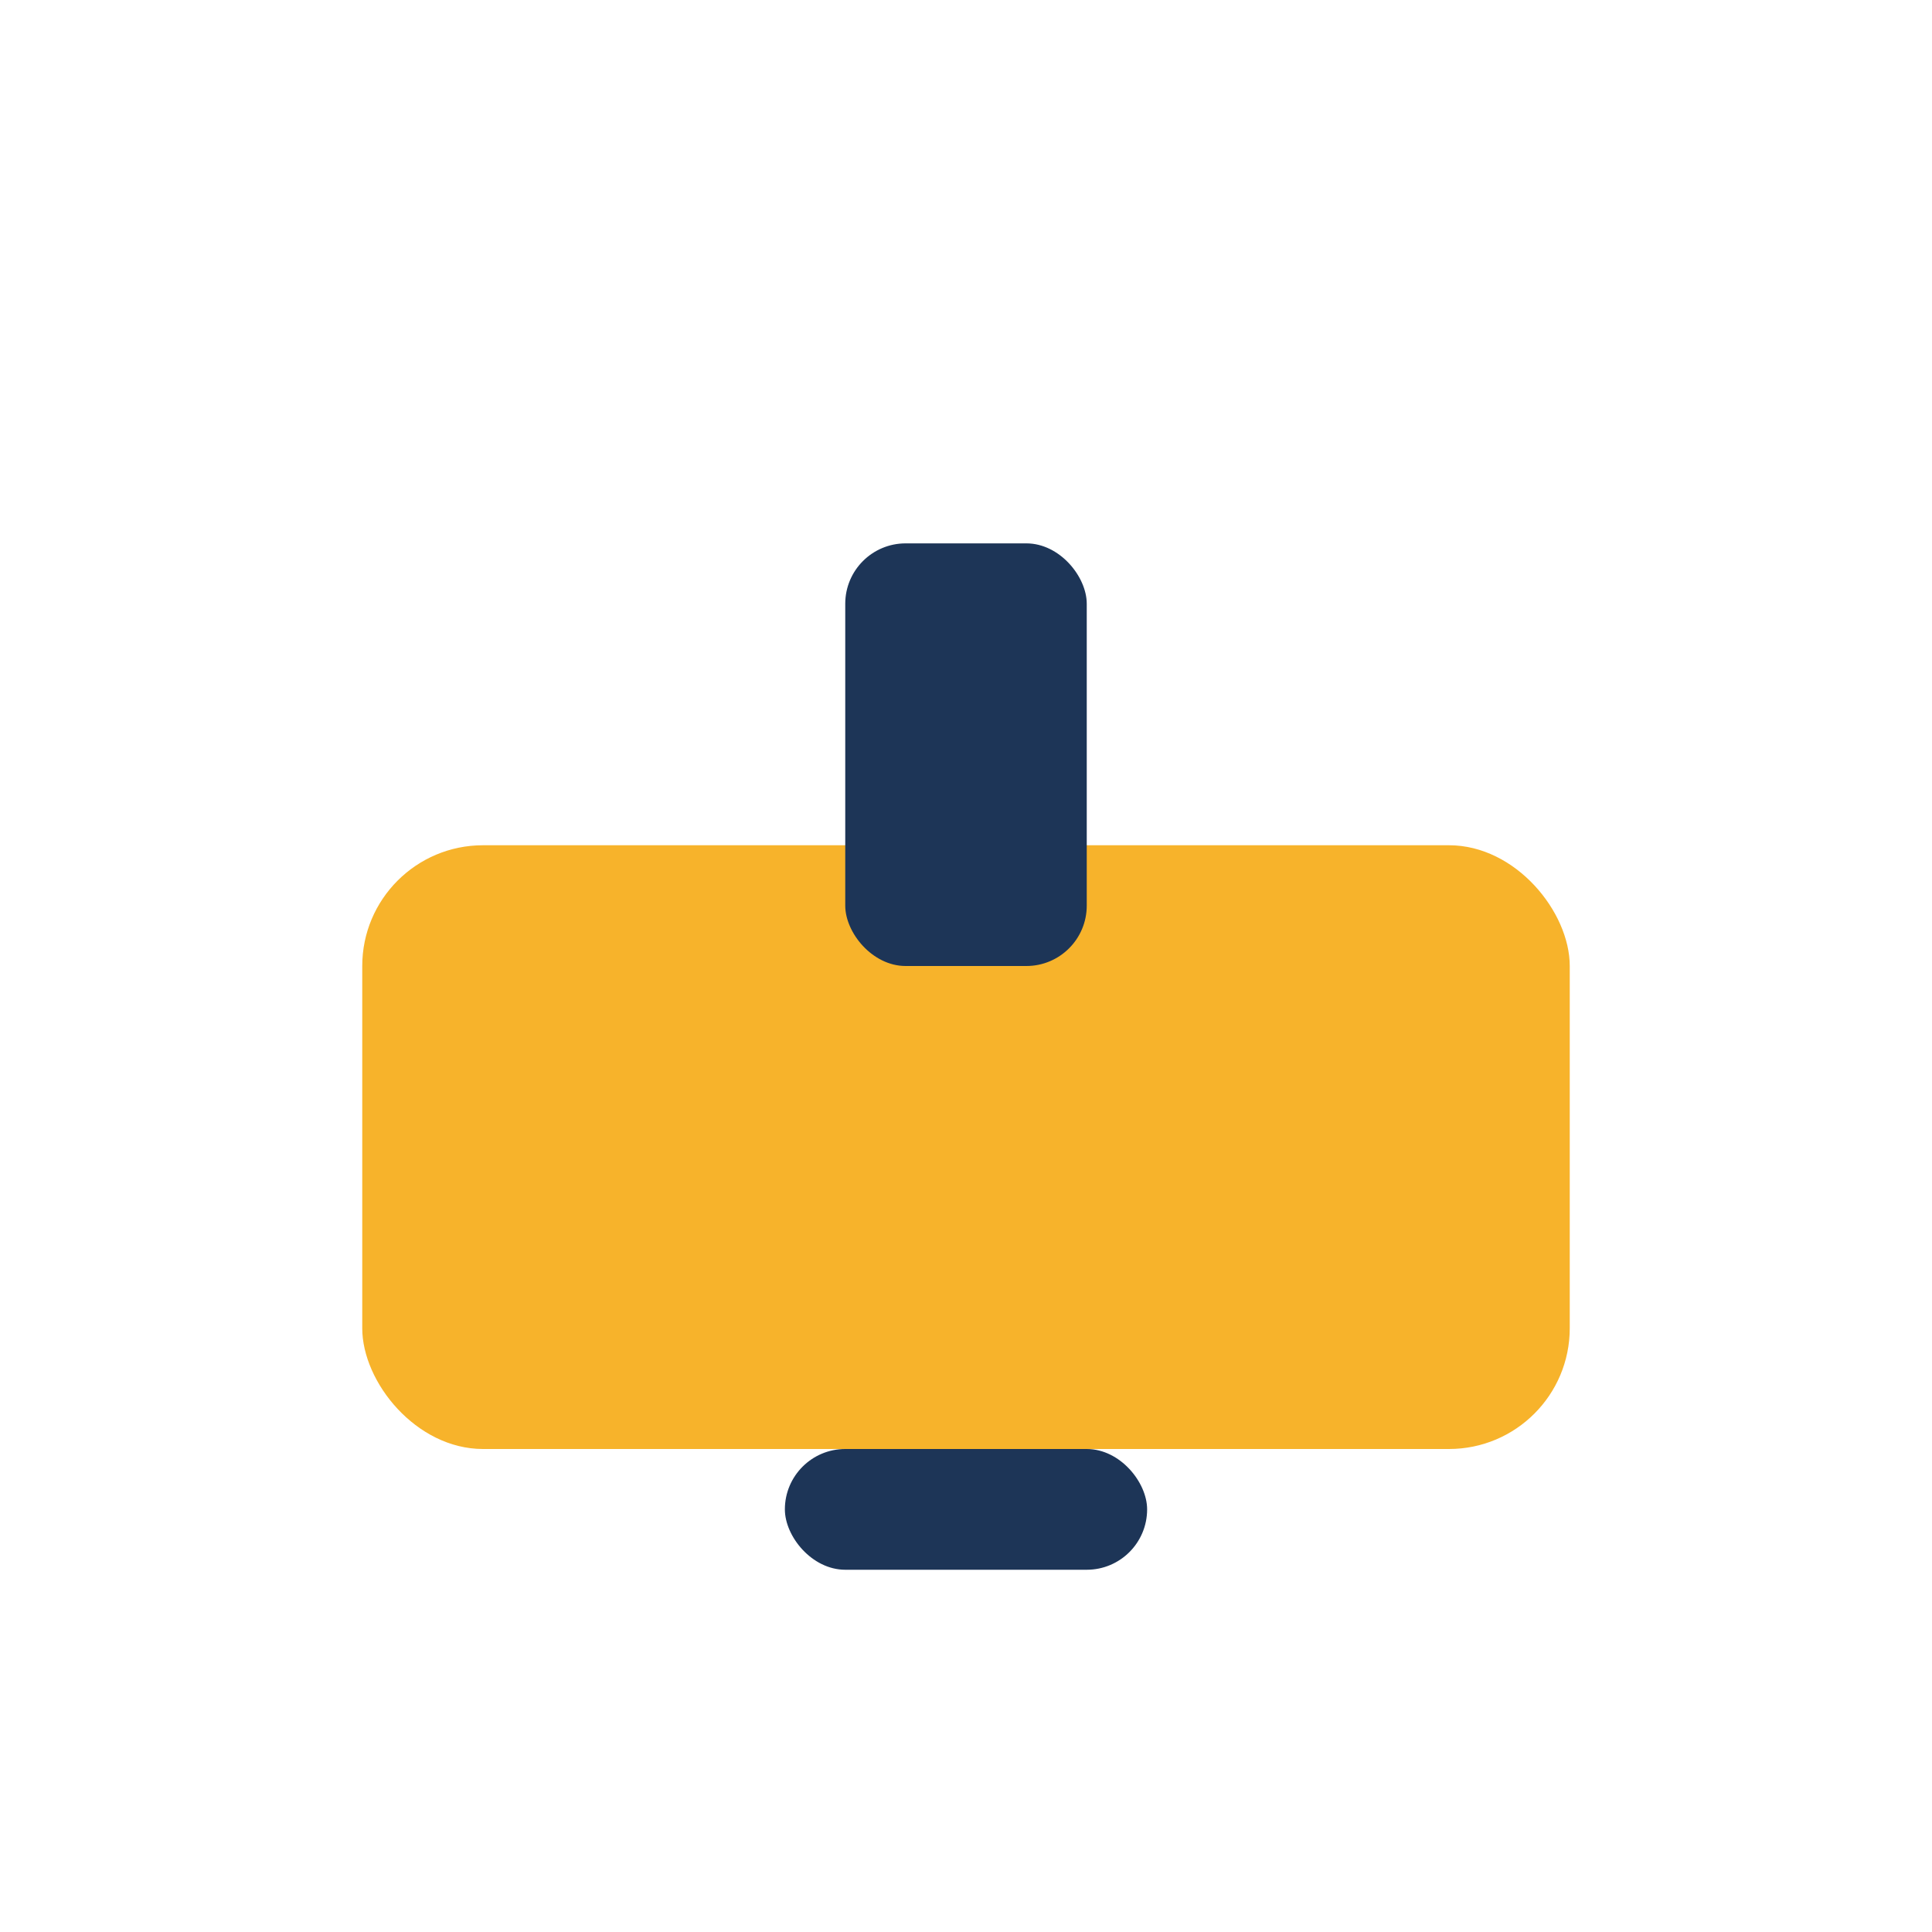 <?xml version="1.0" encoding="UTF-8"?>
<svg xmlns="http://www.w3.org/2000/svg" width="32" height="32" viewBox="0 0 32 32"><rect x="6" y="14" width="20" height="10" rx="2" fill="#F7B32B"/><rect x="14" y="9" width="4" height="7" rx="1" fill="#1D3557"/><rect x="13" y="24" width="6" height="2" rx="1" fill="#1D3557"/></svg>